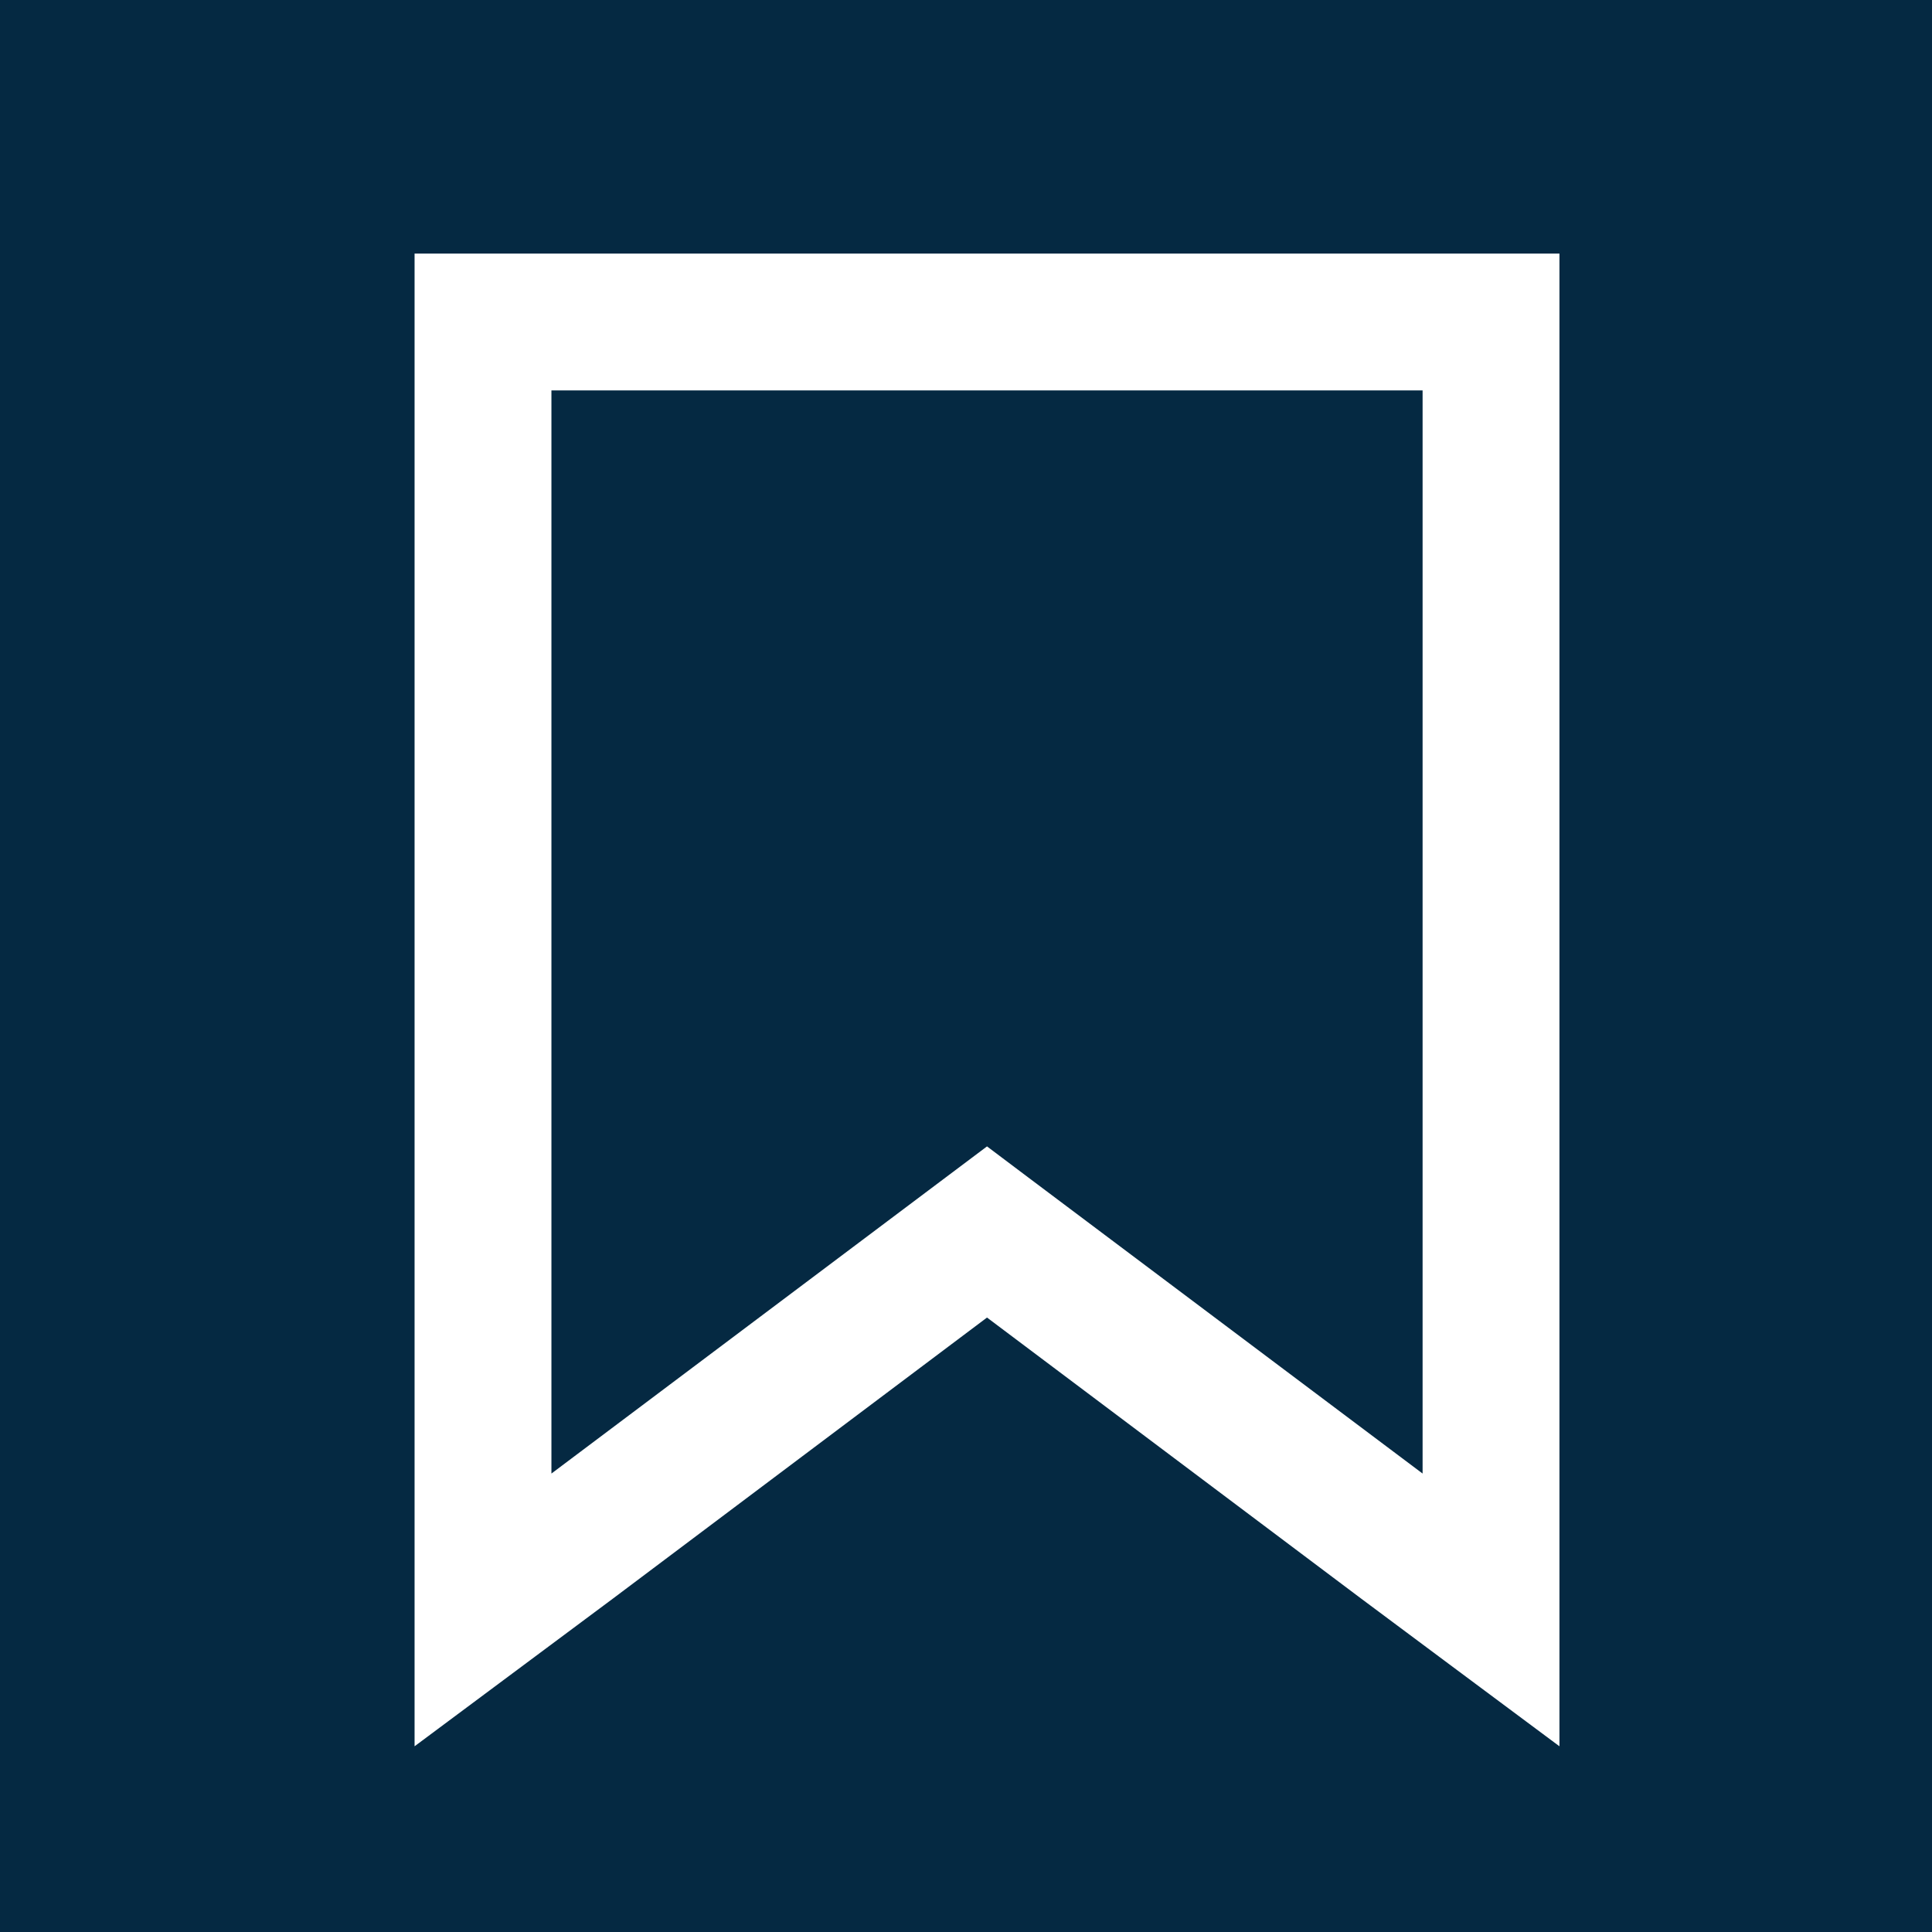 <?xml version="1.0" encoding="UTF-8"?>
<svg width="24px" height="24px" viewBox="0 0 24 24" version="1.1" xmlns="http://www.w3.org/2000/svg" xmlns:xlink="http://www.w3.org/1999/xlink">
    <title>1D5B51C7-0F22-40AF-B94F-99F592FCB362@2x</title>
    <g id="Desktop-(For-Dev)" stroke="none" stroke-width="1" fill="none" fill-rule="evenodd">
        <g id="DEV-|-Event-Detail" transform="translate(-1039, -362)">
            <rect fill="#FFFFFF" x="0" y="0" width="1440" height="3715"></rect>
            <g id="DarkBox" transform="translate(535, 330)">
                <rect id="Rectangle" fill="#052942" x="0" y="0" width="770" height="108"></rect>
                <g id="icon-status" transform="translate(504, 32)" fill="#FFFFFF">
                    <path d="M7.617,19.856 L5.15,21.693 L5.15,3.15 L19.372,3.15 L19.372,21.693 L18.014,20.682 L16.903,19.854 L12.261,16.367 L7.617,19.856 Z M6.85,4.85 L6.85,18.305 L12.261,14.241 L12.771,14.625 L17.672,18.305 L17.672,4.85 L6.85,4.85 Z" id="Icon"></path>
                </g>
            </g>
        </g>
    </g>
</svg>